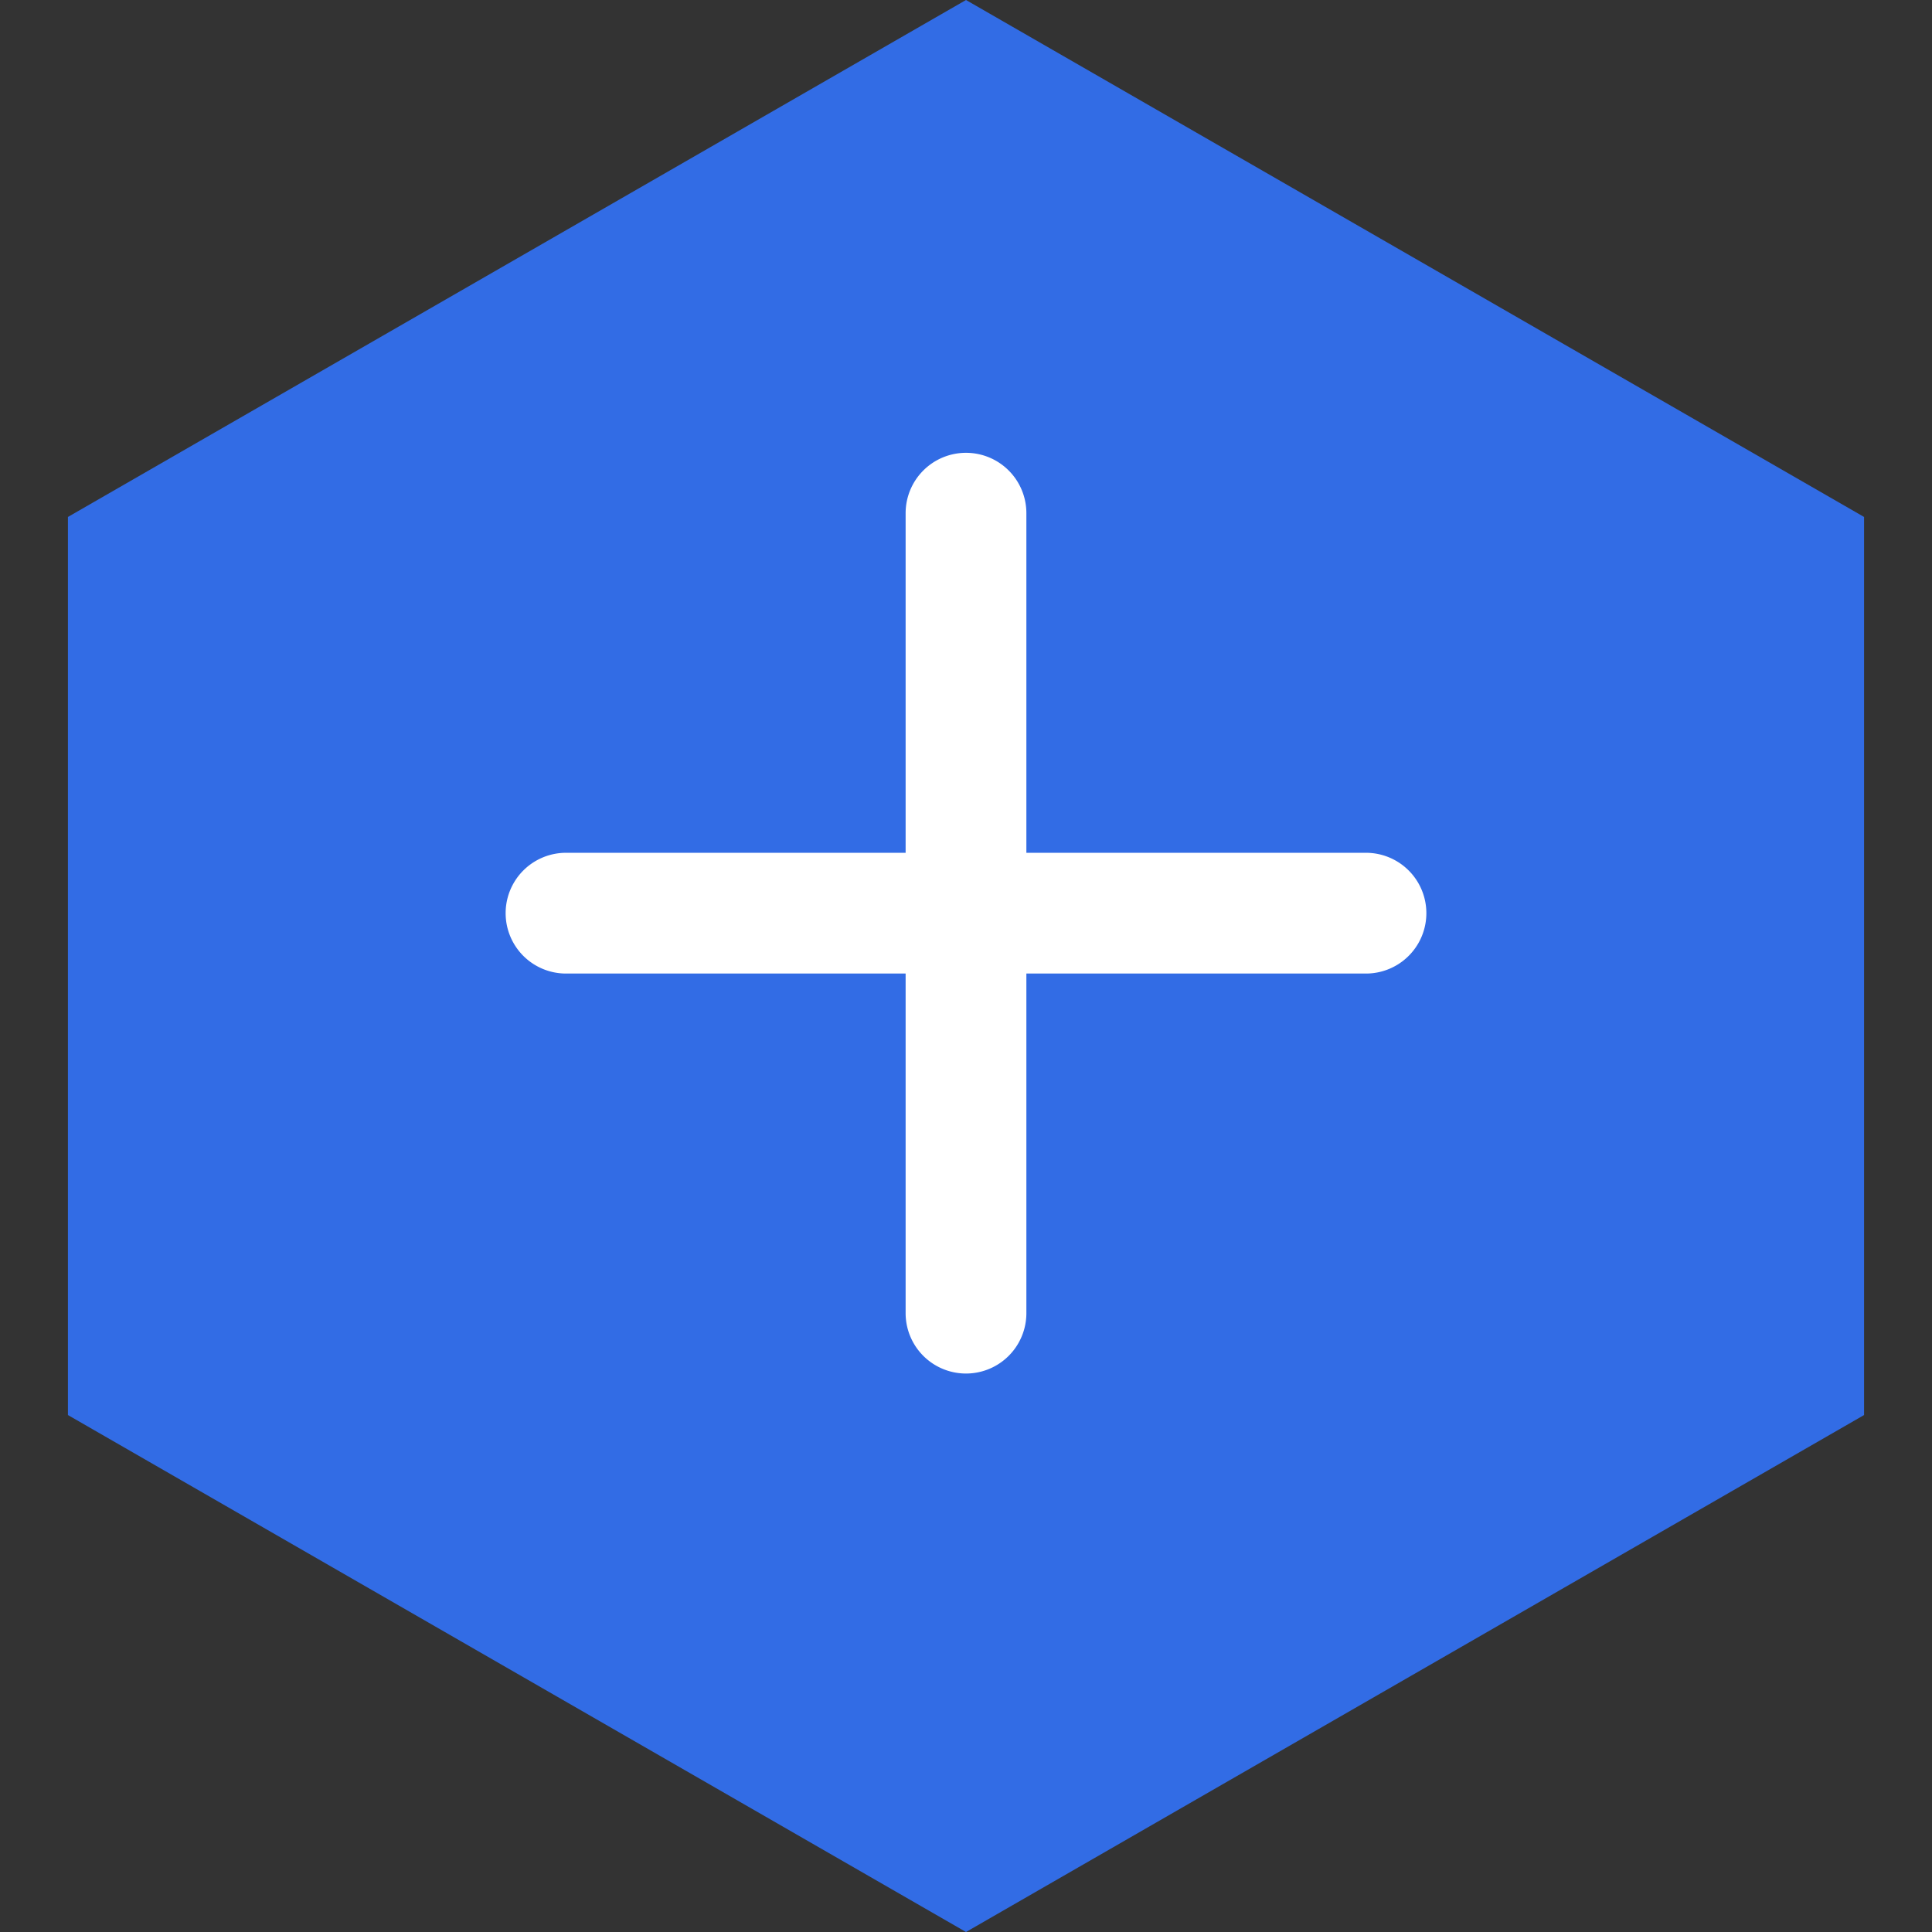 <svg viewBox="0 0 512 512" xmlns="http://www.w3.org/2000/svg">
  <rect x="0" y="0" width="512" height="512" fill="#333333" stroke="none"/>
  <path fill="#326CE5" d="M256 0l238 137v238l-238 137L18 375V137z"/>
  <path fill="#fff" d="M256 120a16 16 0 0116 16v90h90a16 16 0 010 32h-90v90a16 16 0 01-32 0v-90h-90a16 16 0 010-32h90v-90a16 16 0 0116-16z"/>
</svg>